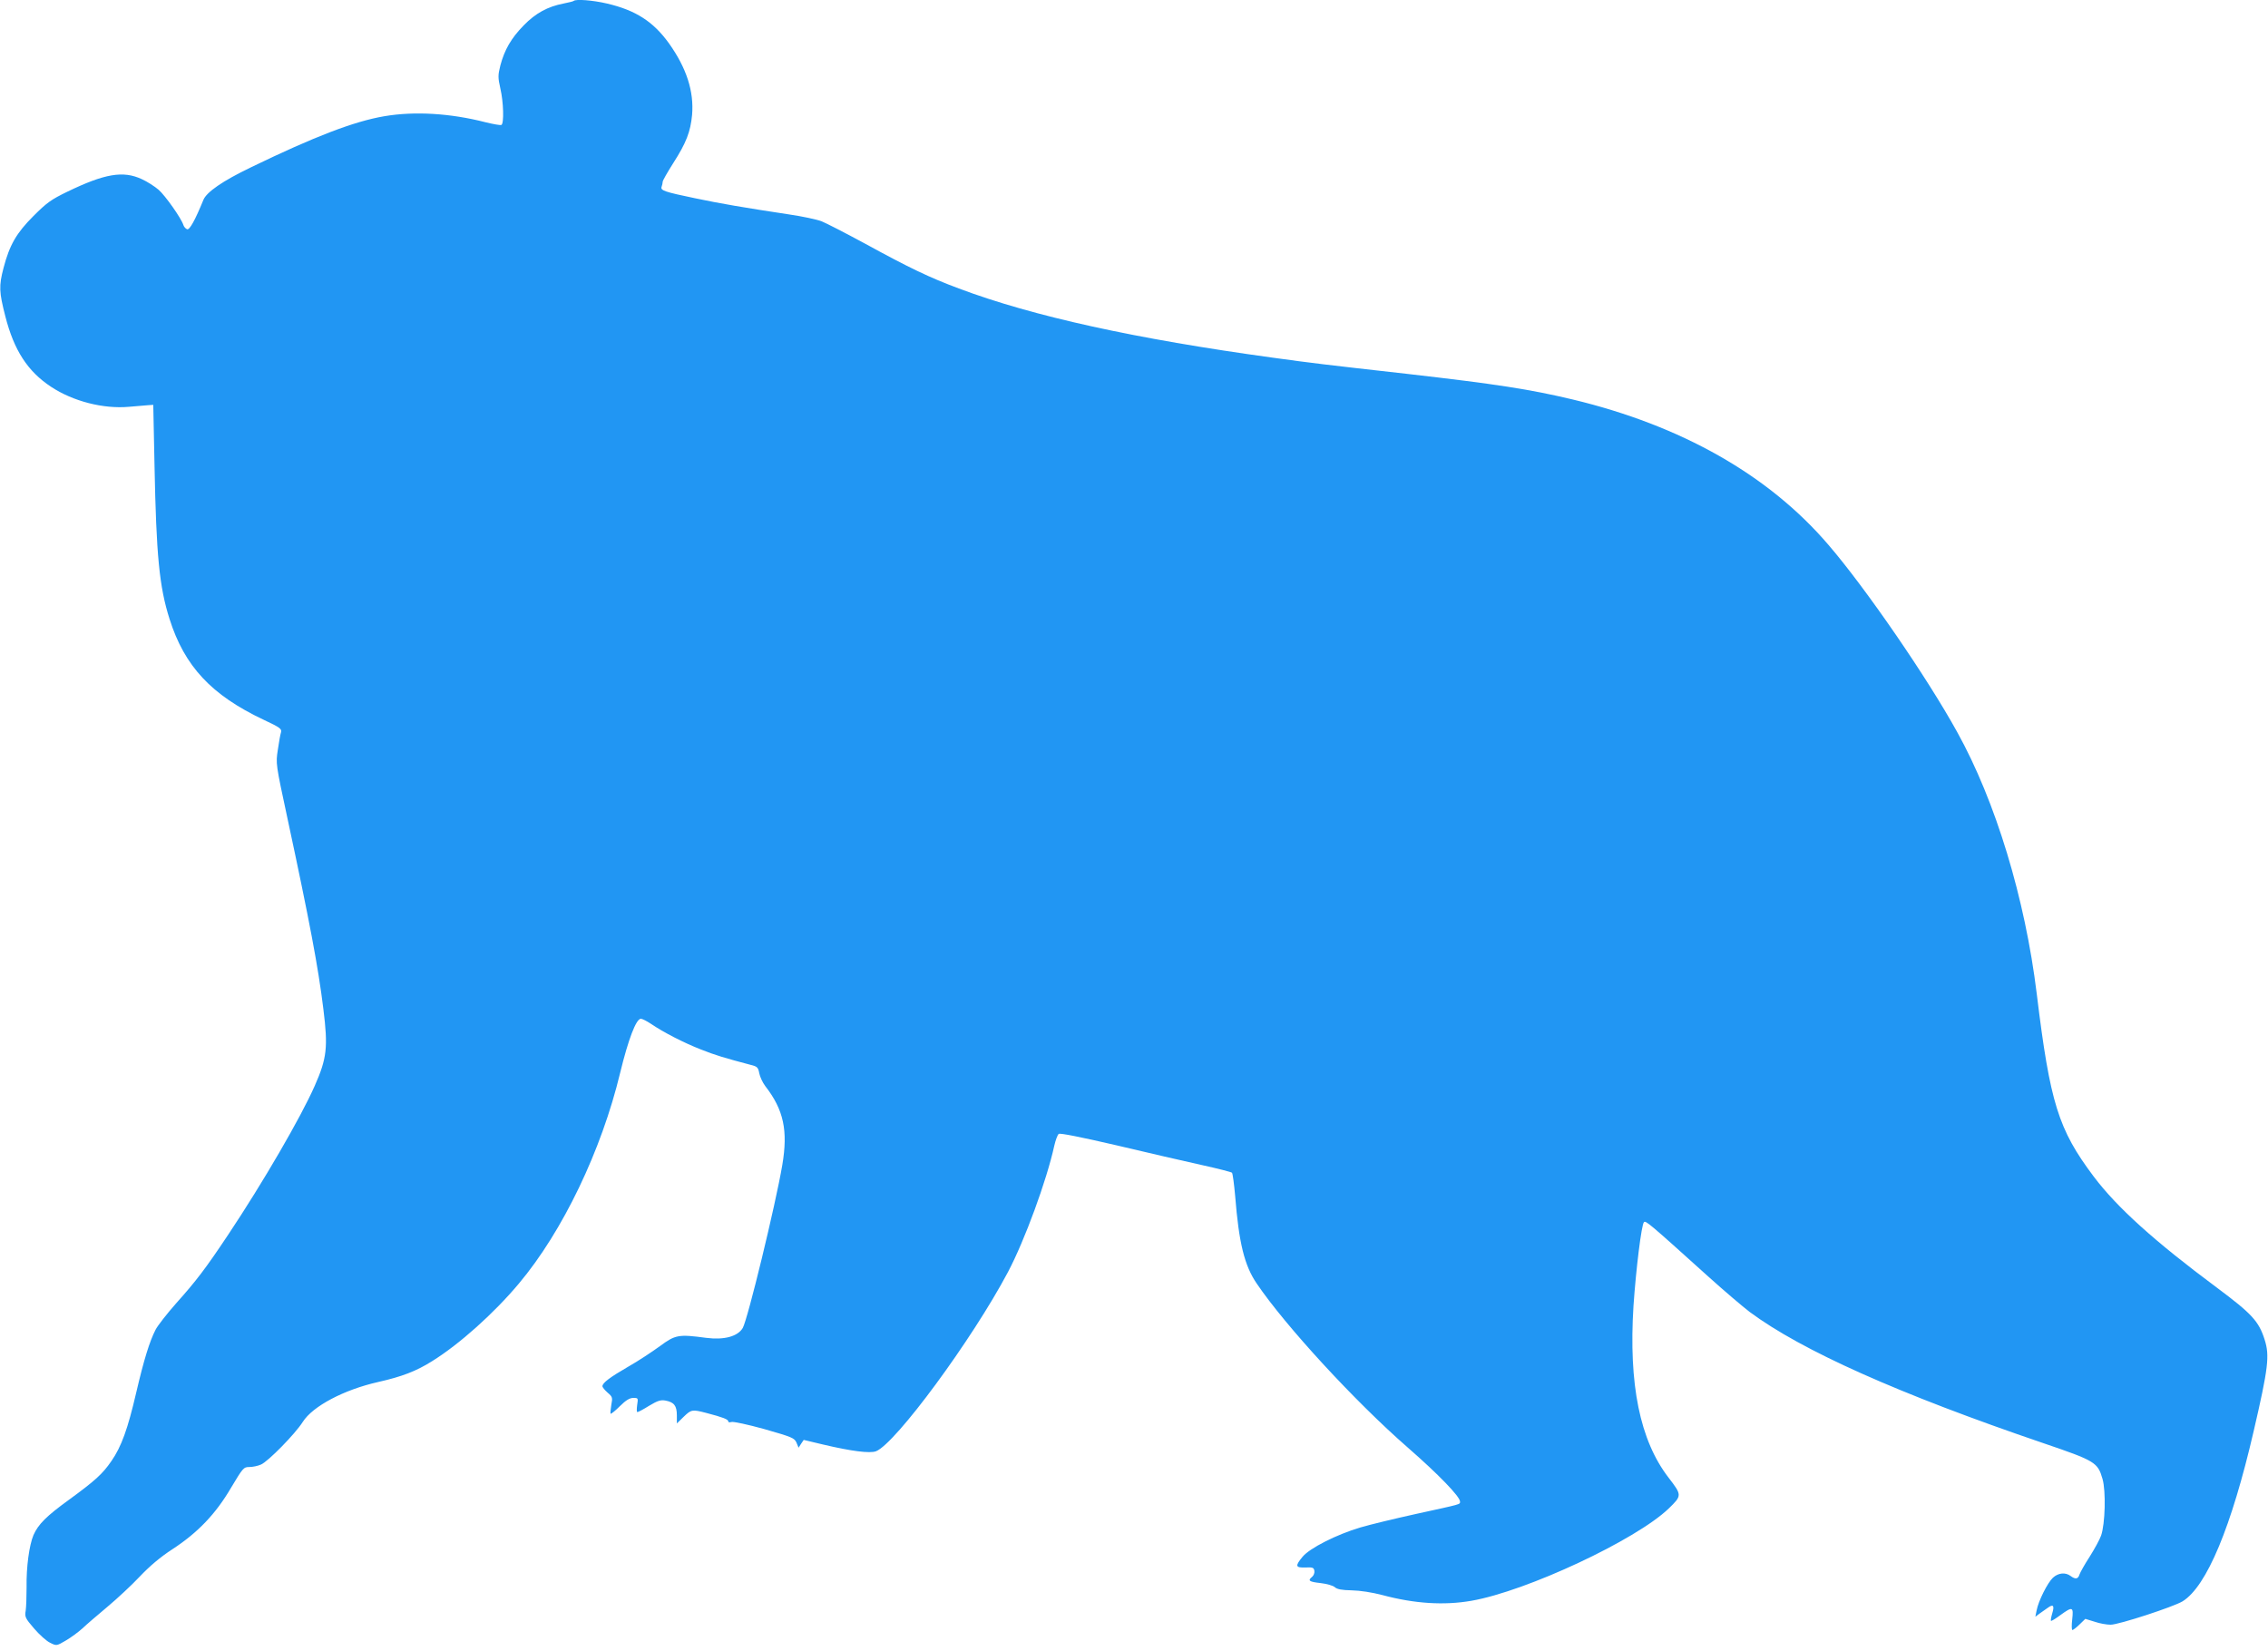 <?xml version="1.0" standalone="no"?>
<!DOCTYPE svg PUBLIC "-//W3C//DTD SVG 20010904//EN"
 "http://www.w3.org/TR/2001/REC-SVG-20010904/DTD/svg10.dtd">
<svg version="1.0" xmlns="http://www.w3.org/2000/svg"
 width="1280pt" height="932pt" viewBox="0 0 1280 932"
 preserveAspectRatio="xMidYMid meet">
<g transform="translate(0,932) scale(0.1,-0.1)"
fill="#2196f3" stroke="none">
<path d="M3238 9315 c-2 -3 -29 -9 -58 -15 -88 -17 -157 -54 -224 -123 -71
-72 -109 -139 -132 -226 -14 -56 -14 -68 0 -131 18 -77 21 -196 6 -205 -5 -3
-45 4 -90 15 -198 51 -401 63 -571 34 -171 -29 -395 -115 -754 -289 -158 -76
-249 -139 -267 -183 -47 -115 -78 -171 -92 -166 -8 3 -18 14 -21 24 -12 38
-102 166 -140 199 -22 19 -64 46 -95 60 -105 49 -209 31 -420 -71 -91 -44
-116 -62 -191 -137 -96 -96 -135 -163 -169 -293 -27 -103 -25 -136 10 -273 49
-192 126 -311 258 -398 124 -82 295 -126 440 -113 42 4 91 8 107 9 l30 2 7
-340 c10 -510 27 -687 85 -869 84 -266 236 -429 530 -568 94 -44 104 -52 99
-71 -4 -12 -12 -57 -18 -99 -12 -78 -12 -78 55 -390 124 -578 173 -836 202
-1073 27 -216 20 -278 -49 -434 -78 -177 -291 -544 -489 -841 -126 -189 -180
-260 -292 -385 -53 -60 -106 -128 -117 -150 -34 -66 -66 -170 -109 -354 -48
-207 -84 -306 -140 -387 -50 -73 -92 -111 -240 -219 -127 -92 -173 -138 -200
-199 -24 -57 -41 -180 -39 -295 0 -53 -2 -112 -5 -132 -6 -34 -3 -42 47 -100
30 -35 71 -72 91 -81 36 -18 36 -18 89 13 29 17 71 48 93 68 22 21 85 75 140
121 55 46 138 123 183 171 57 60 117 111 185 155 144 94 245 200 331 347 67
112 71 117 103 117 19 0 48 6 66 14 40 17 194 174 236 241 56 88 231 181 426
225 133 30 214 61 303 117 155 96 351 272 490 438 248 295 467 753 572 1190
46 189 90 305 117 305 8 0 33 -13 56 -28 70 -48 187 -108 282 -145 80 -32 137
-49 281 -87 37 -9 43 -14 49 -47 4 -21 19 -53 34 -73 104 -134 129 -251 96
-446 -38 -224 -195 -870 -223 -919 -28 -48 -105 -69 -206 -56 -157 21 -174 18
-262 -47 -44 -32 -124 -85 -179 -116 -102 -59 -145 -91 -145 -110 0 -6 13 -22
29 -36 28 -24 29 -28 21 -70 -4 -25 -6 -47 -4 -49 2 -3 26 16 52 42 34 34 56
47 76 47 28 0 28 -1 22 -40 -3 -22 -3 -40 1 -40 5 0 35 16 67 36 48 29 66 34
92 29 48 -9 64 -29 64 -83 l0 -46 38 37 c43 42 49 43 129 22 92 -24 123 -36
123 -47 0 -6 8 -7 17 -4 10 4 93 -14 187 -40 157 -45 169 -50 181 -76 l12 -29
14 22 15 22 109 -26 c161 -38 264 -51 299 -38 110 43 542 629 745 1012 94 178
218 516 261 712 7 31 18 61 25 67 7 6 122 -17 325 -64 173 -41 389 -91 480
-111 91 -20 169 -40 173 -44 4 -4 12 -64 18 -132 21 -264 52 -392 122 -494
162 -239 556 -667 852 -925 173 -151 295 -277 295 -305 0 -17 11 -13 -249 -70
-118 -26 -259 -60 -313 -76 -135 -40 -287 -117 -327 -166 -43 -52 -40 -62 17
-60 41 2 47 -1 50 -19 2 -11 -4 -27 -13 -34 -26 -21 -17 -28 48 -35 34 -4 70
-14 80 -23 13 -12 40 -17 95 -18 48 -1 114 -11 175 -27 179 -48 346 -59 501
-32 311 54 929 343 1114 521 75 73 75 75 -1 174 -162 210 -226 527 -198 970
14 206 45 458 59 472 10 10 25 -2 362 -306 91 -82 197 -172 235 -201 294 -218
840 -462 1659 -741 291 -99 305 -108 332 -201 20 -69 15 -255 -8 -320 -8 -23
-38 -77 -65 -120 -28 -43 -53 -88 -57 -100 -8 -26 -23 -28 -50 -8 -29 22 -70
18 -100 -10 -30 -28 -82 -131 -92 -185 l-7 -35 24 18 c13 9 34 24 47 33 30 22
38 12 24 -33 -6 -20 -9 -39 -7 -41 2 -3 26 12 53 32 69 50 75 48 67 -24 -4
-33 -3 -60 1 -60 4 0 23 14 41 32 l32 31 52 -16 c28 -10 69 -17 91 -17 46 0
355 101 406 132 136 84 276 420 401 960 83 358 91 426 62 517 -33 104 -72 146
-269 293 -354 263 -565 454 -696 628 -199 265 -246 414 -321 1030 -66 540
-233 1089 -449 1478 -169 307 -520 817 -727 1057 -337 394 -830 673 -1442 820
-243 58 -431 87 -937 145 -463 52 -530 60 -755 91 -773 106 -1354 233 -1774
391 -164 61 -279 116 -531 254 -107 58 -216 114 -243 125 -26 10 -109 28 -185
39 -252 38 -386 61 -529 91 -173 36 -197 44 -189 65 3 9 6 21 6 28 0 7 27 54
60 106 73 114 97 176 106 272 11 132 -31 264 -131 404 -88 122 -187 186 -349
224 -81 19 -176 26 -188 15z"/>
</g>
</svg>
